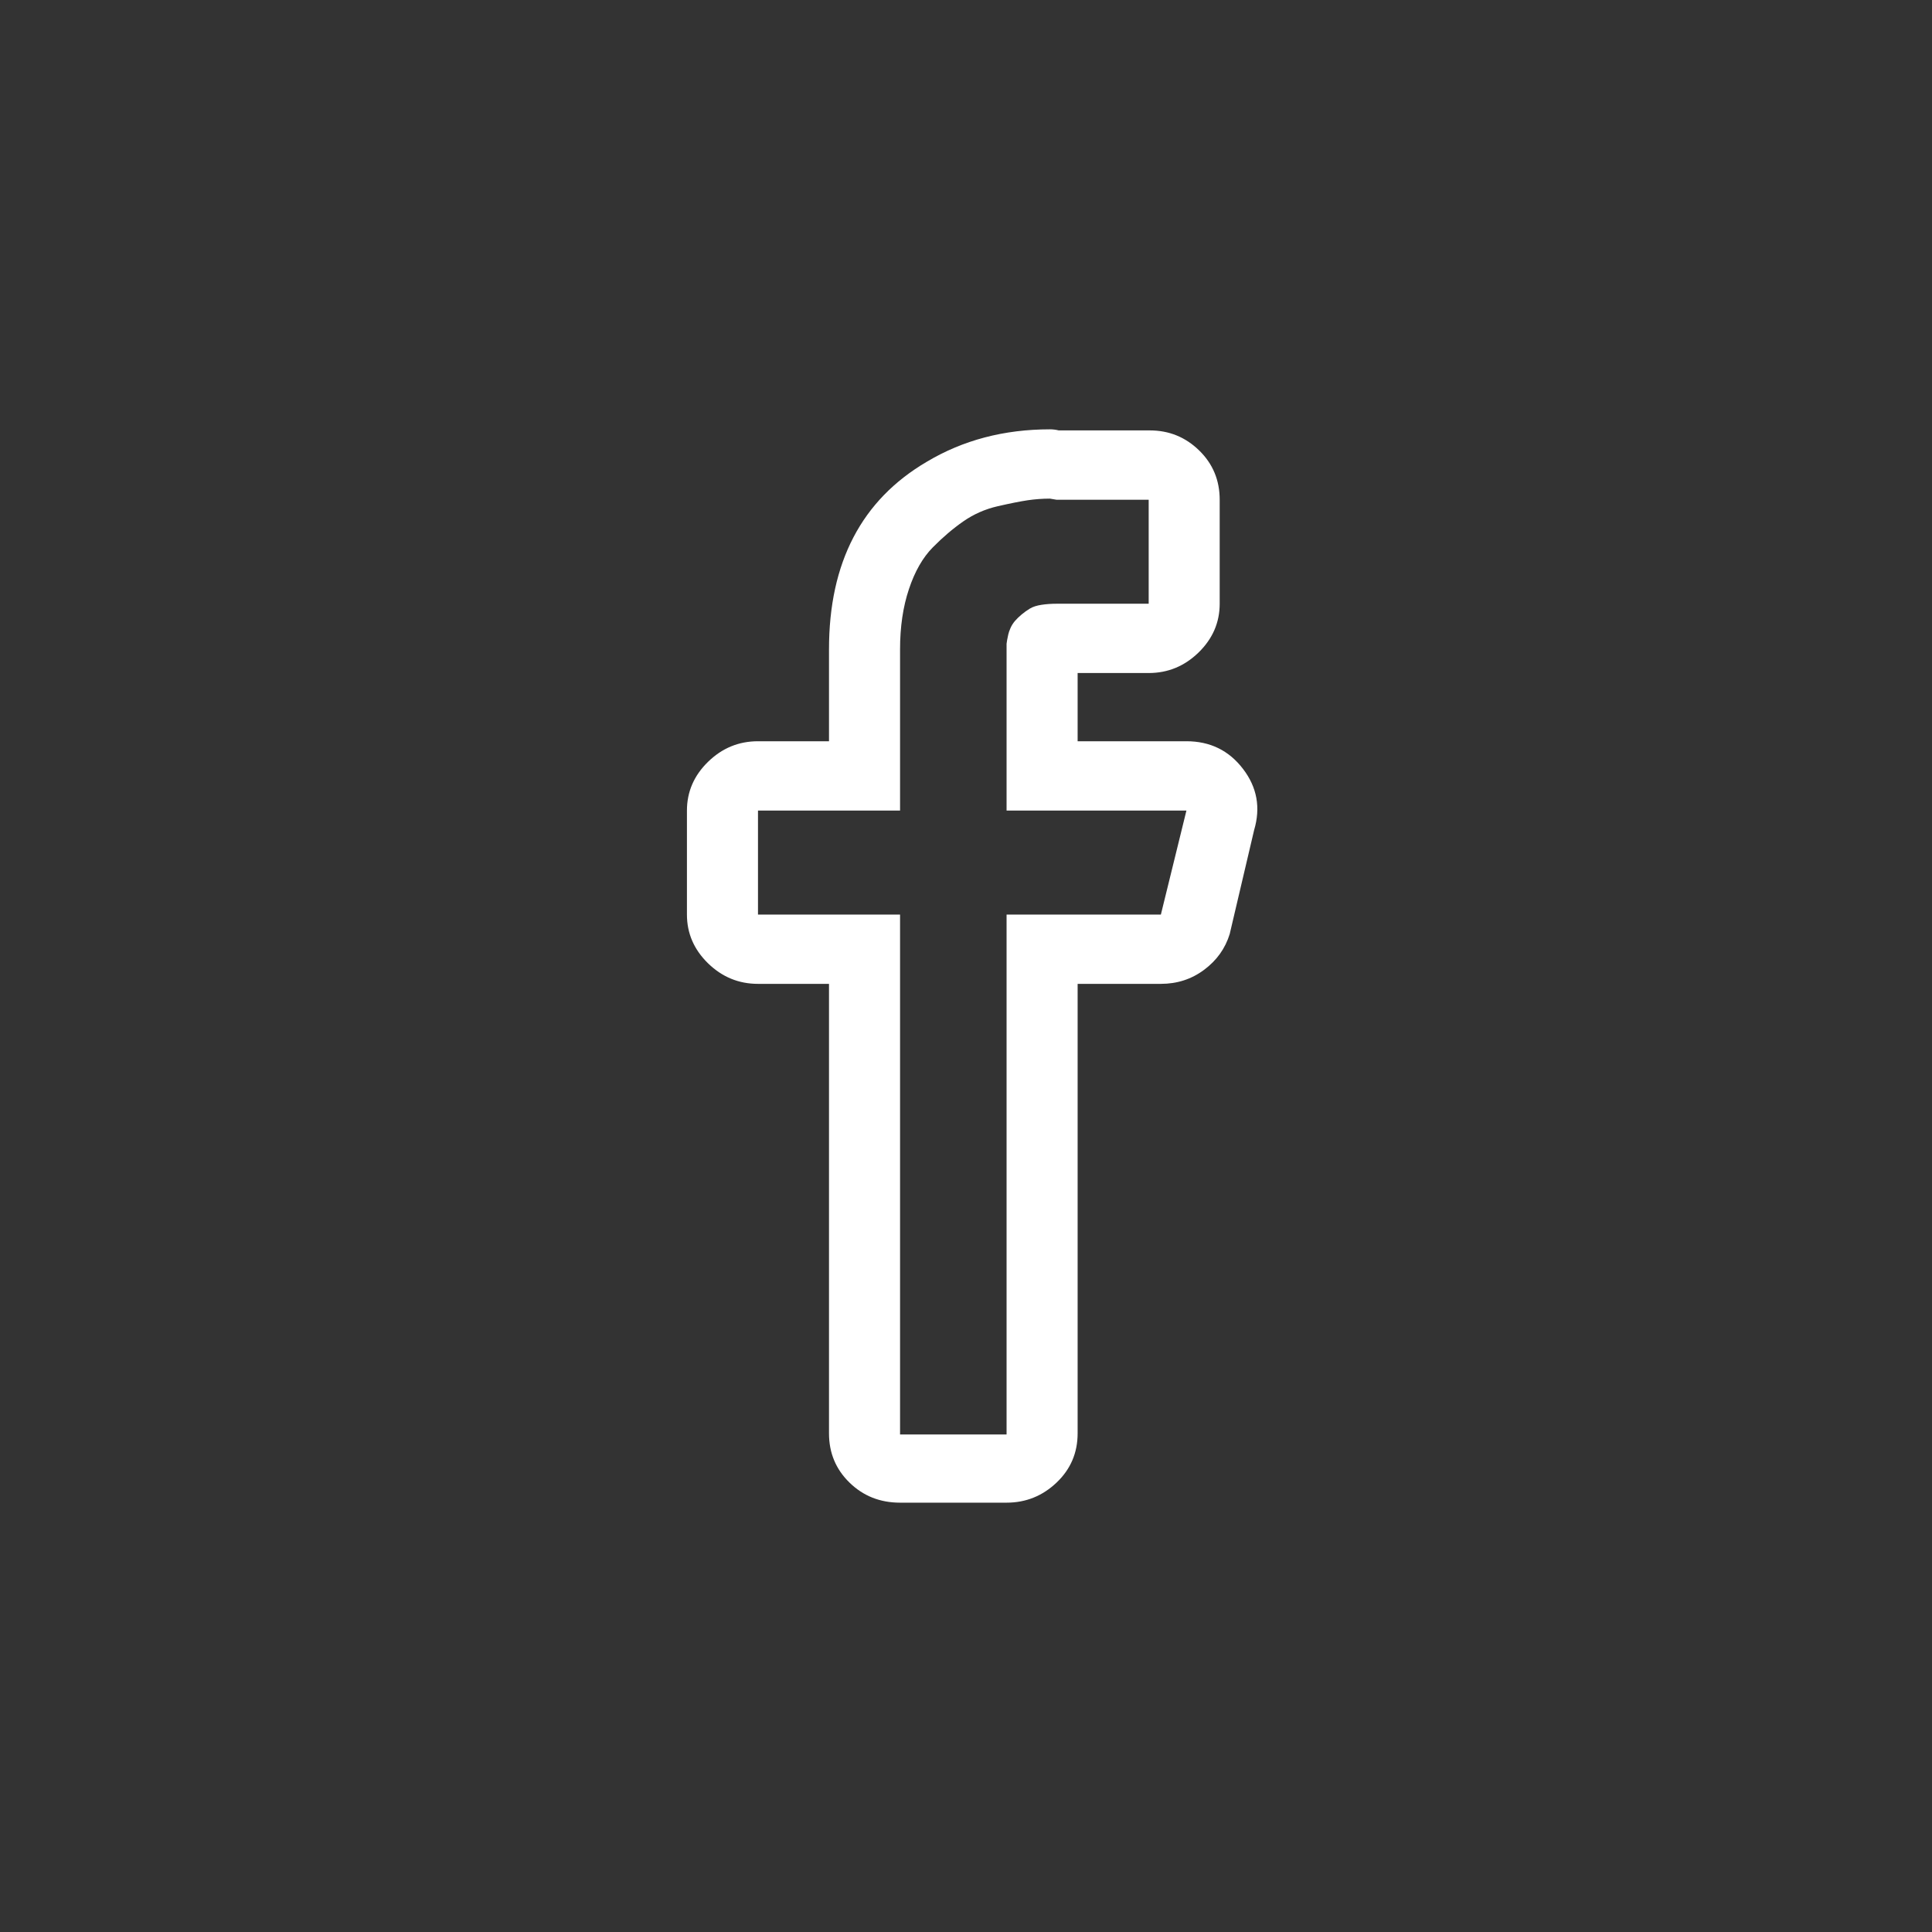 <svg width="45" height="45" viewBox="0 0 45 45" fill="none" xmlns="http://www.w3.org/2000/svg">
<rect x="0" y="0" width="45" height="45" fill="#333333" stroke="none"/>
<path d="M24.454 11.614L24.609 11.64H26.755V14.062H24.609C24.488 14.062 24.372 14.07 24.26 14.087C24.148 14.104 24.057 14.133 23.988 14.175C23.919 14.217 23.855 14.263 23.794 14.314C23.734 14.364 23.683 14.415 23.639 14.465C23.596 14.516 23.562 14.57 23.536 14.629C23.51 14.688 23.493 14.739 23.484 14.78L23.458 14.907L23.445 14.995V18.88H27.634L27.039 21.302H23.445V33.411H20.964V21.302H17.655V18.88H20.964V15.121C20.964 14.6 21.033 14.133 21.171 13.721C21.308 13.309 21.494 12.985 21.726 12.75C21.959 12.514 22.196 12.312 22.437 12.144C22.679 11.976 22.946 11.858 23.239 11.791C23.532 11.724 23.764 11.678 23.937 11.652C24.109 11.627 24.281 11.614 24.454 11.614ZM24.454 10C23.385 10 22.429 10.252 21.584 10.757C20.067 11.648 19.309 13.103 19.309 15.121V17.265H17.655C17.206 17.265 16.819 17.425 16.491 17.745C16.164 18.064 16 18.443 16 18.88V21.302C16 21.739 16.164 22.117 16.491 22.437C16.819 22.756 17.206 22.916 17.655 22.916H19.309V33.386C19.309 33.84 19.468 34.222 19.787 34.533C20.106 34.844 20.498 35 20.964 35H23.445C23.894 35 24.281 34.844 24.609 34.533C24.936 34.222 25.1 33.84 25.1 33.386V22.916H27.039C27.418 22.916 27.754 22.807 28.047 22.588C28.34 22.37 28.538 22.092 28.642 21.756L29.211 19.334C29.366 18.813 29.28 18.337 28.952 17.909C28.625 17.48 28.185 17.265 27.634 17.265H25.1V15.676H26.755C27.203 15.676 27.59 15.516 27.918 15.197C28.245 14.877 28.409 14.499 28.409 14.062V11.64C28.409 11.186 28.25 10.803 27.931 10.492C27.612 10.181 27.229 10.025 26.78 10.025H24.661C24.592 10.008 24.523 10 24.454 10Z" fill="white"/>
</svg>
